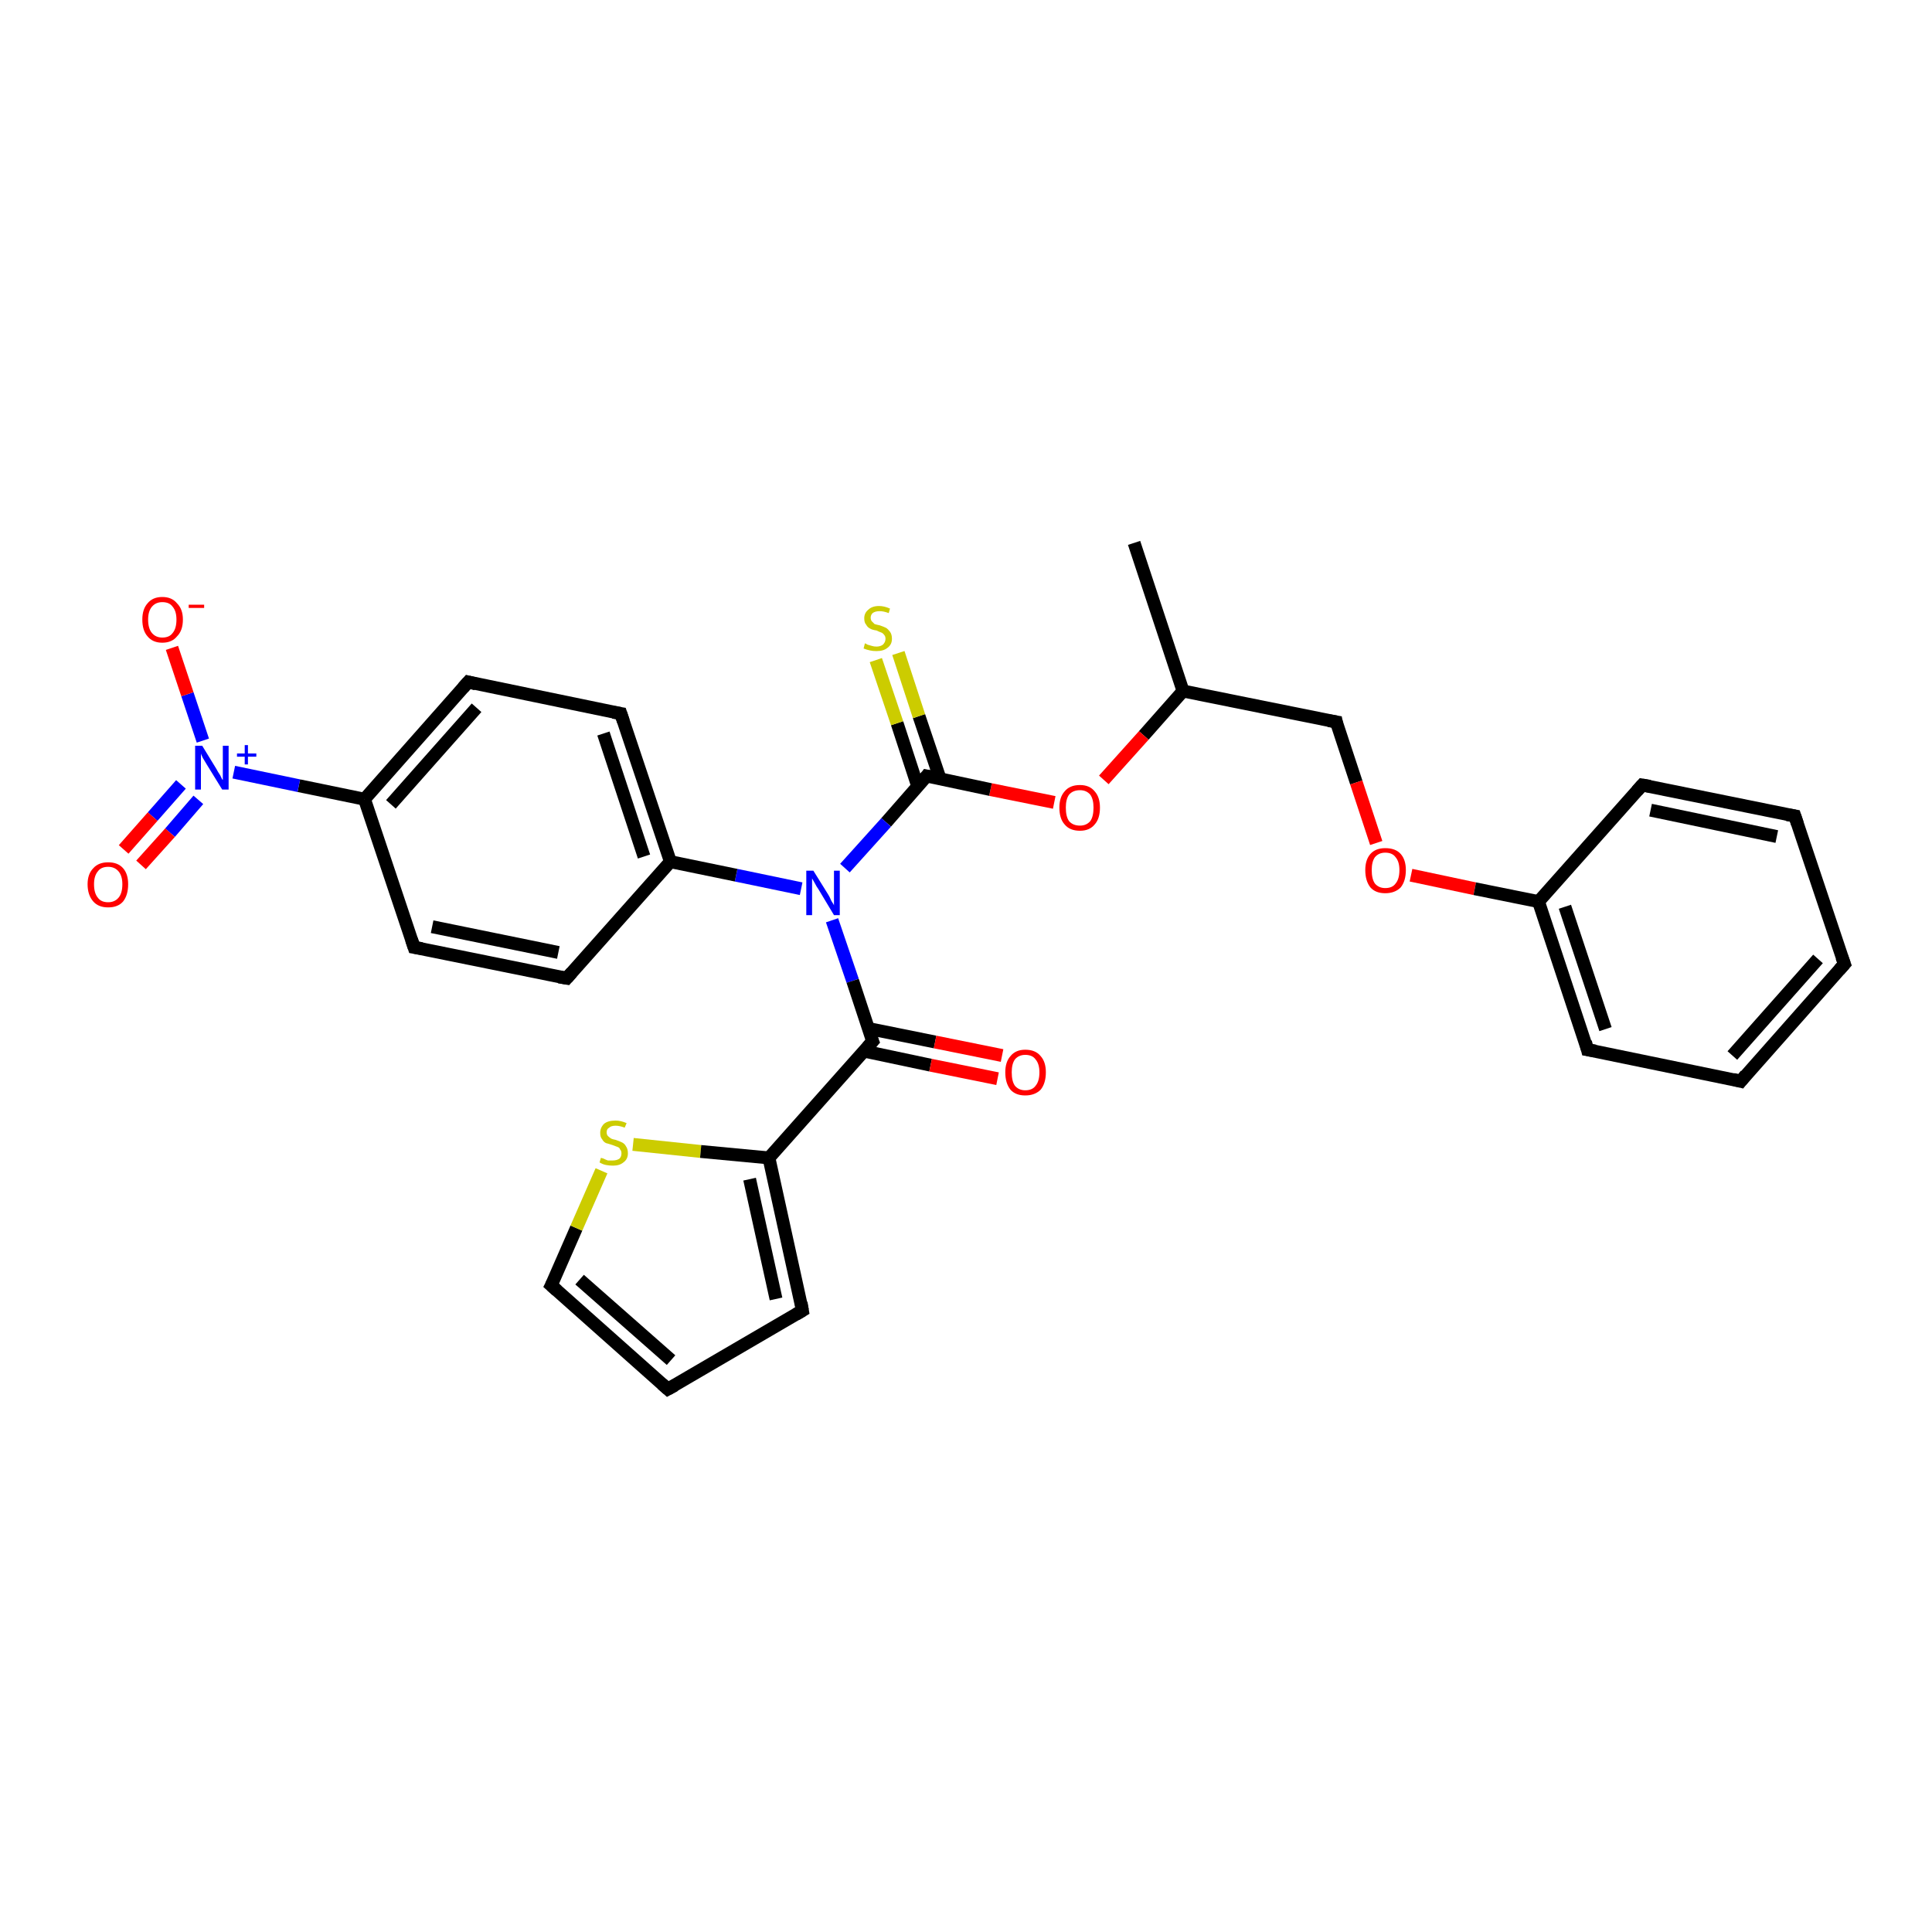 <?xml version='1.0' encoding='iso-8859-1'?>
<svg version='1.1' baseProfile='full'
              xmlns='http://www.w3.org/2000/svg'
                      xmlns:rdkit='http://www.rdkit.org/xml'
                      xmlns:xlink='http://www.w3.org/1999/xlink'
                  xml:space='preserve'
width='300px' height='300px' viewBox='0 0 300 300'>
<!-- END OF HEADER -->
<rect style='opacity:1.0;fill:#FFFFFF;stroke:none' width='300.0' height='300.0' x='0.0' y='0.0'> </rect>
<path class='bond-0 atom-0 atom-1' d='M 176.1,84.3 L 183.7,107.3' style='fill:none;fill-rule:evenodd;stroke:#000000;stroke-width:2.0px;stroke-linecap:butt;stroke-linejoin:miter;stroke-opacity:1' />
<path class='bond-1 atom-1 atom-2' d='M 183.7,107.3 L 207.5,112.1' style='fill:none;fill-rule:evenodd;stroke:#000000;stroke-width:2.0px;stroke-linecap:butt;stroke-linejoin:miter;stroke-opacity:1' />
<path class='bond-2 atom-2 atom-3' d='M 207.5,112.1 L 210.6,121.5' style='fill:none;fill-rule:evenodd;stroke:#000000;stroke-width:2.0px;stroke-linecap:butt;stroke-linejoin:miter;stroke-opacity:1' />
<path class='bond-2 atom-2 atom-3' d='M 210.6,121.5 L 213.7,130.9' style='fill:none;fill-rule:evenodd;stroke:#FF0000;stroke-width:2.0px;stroke-linecap:butt;stroke-linejoin:miter;stroke-opacity:1' />
<path class='bond-3 atom-3 atom-4' d='M 219.1,135.9 L 229.0,138.0' style='fill:none;fill-rule:evenodd;stroke:#FF0000;stroke-width:2.0px;stroke-linecap:butt;stroke-linejoin:miter;stroke-opacity:1' />
<path class='bond-3 atom-3 atom-4' d='M 229.0,138.0 L 238.9,140.0' style='fill:none;fill-rule:evenodd;stroke:#000000;stroke-width:2.0px;stroke-linecap:butt;stroke-linejoin:miter;stroke-opacity:1' />
<path class='bond-4 atom-4 atom-5' d='M 238.9,140.0 L 246.5,163.0' style='fill:none;fill-rule:evenodd;stroke:#000000;stroke-width:2.0px;stroke-linecap:butt;stroke-linejoin:miter;stroke-opacity:1' />
<path class='bond-4 atom-4 atom-5' d='M 243.0,140.8 L 249.3,159.8' style='fill:none;fill-rule:evenodd;stroke:#000000;stroke-width:2.0px;stroke-linecap:butt;stroke-linejoin:miter;stroke-opacity:1' />
<path class='bond-5 atom-5 atom-6' d='M 246.5,163.0 L 270.3,167.9' style='fill:none;fill-rule:evenodd;stroke:#000000;stroke-width:2.0px;stroke-linecap:butt;stroke-linejoin:miter;stroke-opacity:1' />
<path class='bond-6 atom-6 atom-7' d='M 270.3,167.9 L 286.4,149.7' style='fill:none;fill-rule:evenodd;stroke:#000000;stroke-width:2.0px;stroke-linecap:butt;stroke-linejoin:miter;stroke-opacity:1' />
<path class='bond-6 atom-6 atom-7' d='M 269.0,163.9 L 282.3,148.9' style='fill:none;fill-rule:evenodd;stroke:#000000;stroke-width:2.0px;stroke-linecap:butt;stroke-linejoin:miter;stroke-opacity:1' />
<path class='bond-7 atom-7 atom-8' d='M 286.4,149.7 L 278.7,126.7' style='fill:none;fill-rule:evenodd;stroke:#000000;stroke-width:2.0px;stroke-linecap:butt;stroke-linejoin:miter;stroke-opacity:1' />
<path class='bond-8 atom-8 atom-9' d='M 278.7,126.7 L 255.0,121.9' style='fill:none;fill-rule:evenodd;stroke:#000000;stroke-width:2.0px;stroke-linecap:butt;stroke-linejoin:miter;stroke-opacity:1' />
<path class='bond-8 atom-8 atom-9' d='M 275.9,129.9 L 256.3,125.8' style='fill:none;fill-rule:evenodd;stroke:#000000;stroke-width:2.0px;stroke-linecap:butt;stroke-linejoin:miter;stroke-opacity:1' />
<path class='bond-9 atom-1 atom-10' d='M 183.7,107.3 L 177.6,114.2' style='fill:none;fill-rule:evenodd;stroke:#000000;stroke-width:2.0px;stroke-linecap:butt;stroke-linejoin:miter;stroke-opacity:1' />
<path class='bond-9 atom-1 atom-10' d='M 177.6,114.2 L 171.4,121.1' style='fill:none;fill-rule:evenodd;stroke:#FF0000;stroke-width:2.0px;stroke-linecap:butt;stroke-linejoin:miter;stroke-opacity:1' />
<path class='bond-10 atom-10 atom-11' d='M 163.7,124.6 L 153.8,122.6' style='fill:none;fill-rule:evenodd;stroke:#FF0000;stroke-width:2.0px;stroke-linecap:butt;stroke-linejoin:miter;stroke-opacity:1' />
<path class='bond-10 atom-10 atom-11' d='M 153.8,122.6 L 143.9,120.5' style='fill:none;fill-rule:evenodd;stroke:#000000;stroke-width:2.0px;stroke-linecap:butt;stroke-linejoin:miter;stroke-opacity:1' />
<path class='bond-11 atom-11 atom-12' d='M 146.0,121.0 L 142.7,111.2' style='fill:none;fill-rule:evenodd;stroke:#000000;stroke-width:2.0px;stroke-linecap:butt;stroke-linejoin:miter;stroke-opacity:1' />
<path class='bond-11 atom-11 atom-12' d='M 142.7,111.2 L 139.5,101.4' style='fill:none;fill-rule:evenodd;stroke:#CCCC00;stroke-width:2.0px;stroke-linecap:butt;stroke-linejoin:miter;stroke-opacity:1' />
<path class='bond-11 atom-11 atom-12' d='M 142.5,122.1 L 139.3,112.3' style='fill:none;fill-rule:evenodd;stroke:#000000;stroke-width:2.0px;stroke-linecap:butt;stroke-linejoin:miter;stroke-opacity:1' />
<path class='bond-11 atom-11 atom-12' d='M 139.3,112.3 L 136.0,102.5' style='fill:none;fill-rule:evenodd;stroke:#CCCC00;stroke-width:2.0px;stroke-linecap:butt;stroke-linejoin:miter;stroke-opacity:1' />
<path class='bond-12 atom-11 atom-13' d='M 143.9,120.5 L 137.6,127.7' style='fill:none;fill-rule:evenodd;stroke:#000000;stroke-width:2.0px;stroke-linecap:butt;stroke-linejoin:miter;stroke-opacity:1' />
<path class='bond-12 atom-11 atom-13' d='M 137.6,127.7 L 131.2,134.8' style='fill:none;fill-rule:evenodd;stroke:#0000FF;stroke-width:2.0px;stroke-linecap:butt;stroke-linejoin:miter;stroke-opacity:1' />
<path class='bond-13 atom-13 atom-14' d='M 129.2,142.9 L 132.4,152.3' style='fill:none;fill-rule:evenodd;stroke:#0000FF;stroke-width:2.0px;stroke-linecap:butt;stroke-linejoin:miter;stroke-opacity:1' />
<path class='bond-13 atom-13 atom-14' d='M 132.4,152.3 L 135.5,161.7' style='fill:none;fill-rule:evenodd;stroke:#000000;stroke-width:2.0px;stroke-linecap:butt;stroke-linejoin:miter;stroke-opacity:1' />
<path class='bond-14 atom-14 atom-15' d='M 134.1,163.2 L 144.5,165.4' style='fill:none;fill-rule:evenodd;stroke:#000000;stroke-width:2.0px;stroke-linecap:butt;stroke-linejoin:miter;stroke-opacity:1' />
<path class='bond-14 atom-14 atom-15' d='M 144.5,165.4 L 154.9,167.5' style='fill:none;fill-rule:evenodd;stroke:#FF0000;stroke-width:2.0px;stroke-linecap:butt;stroke-linejoin:miter;stroke-opacity:1' />
<path class='bond-14 atom-14 atom-15' d='M 134.8,159.7 L 145.2,161.8' style='fill:none;fill-rule:evenodd;stroke:#000000;stroke-width:2.0px;stroke-linecap:butt;stroke-linejoin:miter;stroke-opacity:1' />
<path class='bond-14 atom-14 atom-15' d='M 145.2,161.8 L 155.6,163.9' style='fill:none;fill-rule:evenodd;stroke:#FF0000;stroke-width:2.0px;stroke-linecap:butt;stroke-linejoin:miter;stroke-opacity:1' />
<path class='bond-15 atom-14 atom-16' d='M 135.5,161.7 L 119.4,179.8' style='fill:none;fill-rule:evenodd;stroke:#000000;stroke-width:2.0px;stroke-linecap:butt;stroke-linejoin:miter;stroke-opacity:1' />
<path class='bond-16 atom-16 atom-17' d='M 119.4,179.8 L 124.6,203.5' style='fill:none;fill-rule:evenodd;stroke:#000000;stroke-width:2.0px;stroke-linecap:butt;stroke-linejoin:miter;stroke-opacity:1' />
<path class='bond-16 atom-16 atom-17' d='M 116.4,183.1 L 120.5,201.7' style='fill:none;fill-rule:evenodd;stroke:#000000;stroke-width:2.0px;stroke-linecap:butt;stroke-linejoin:miter;stroke-opacity:1' />
<path class='bond-17 atom-17 atom-18' d='M 124.6,203.5 L 103.7,215.7' style='fill:none;fill-rule:evenodd;stroke:#000000;stroke-width:2.0px;stroke-linecap:butt;stroke-linejoin:miter;stroke-opacity:1' />
<path class='bond-18 atom-18 atom-19' d='M 103.7,215.7 L 85.6,199.6' style='fill:none;fill-rule:evenodd;stroke:#000000;stroke-width:2.0px;stroke-linecap:butt;stroke-linejoin:miter;stroke-opacity:1' />
<path class='bond-18 atom-18 atom-19' d='M 104.2,211.2 L 90.0,198.7' style='fill:none;fill-rule:evenodd;stroke:#000000;stroke-width:2.0px;stroke-linecap:butt;stroke-linejoin:miter;stroke-opacity:1' />
<path class='bond-19 atom-19 atom-20' d='M 85.6,199.6 L 89.5,190.7' style='fill:none;fill-rule:evenodd;stroke:#000000;stroke-width:2.0px;stroke-linecap:butt;stroke-linejoin:miter;stroke-opacity:1' />
<path class='bond-19 atom-19 atom-20' d='M 89.5,190.7 L 93.4,181.8' style='fill:none;fill-rule:evenodd;stroke:#CCCC00;stroke-width:2.0px;stroke-linecap:butt;stroke-linejoin:miter;stroke-opacity:1' />
<path class='bond-20 atom-13 atom-21' d='M 124.4,138.0 L 114.3,135.9' style='fill:none;fill-rule:evenodd;stroke:#0000FF;stroke-width:2.0px;stroke-linecap:butt;stroke-linejoin:miter;stroke-opacity:1' />
<path class='bond-20 atom-13 atom-21' d='M 114.3,135.9 L 104.1,133.8' style='fill:none;fill-rule:evenodd;stroke:#000000;stroke-width:2.0px;stroke-linecap:butt;stroke-linejoin:miter;stroke-opacity:1' />
<path class='bond-21 atom-21 atom-22' d='M 104.1,133.8 L 96.4,110.8' style='fill:none;fill-rule:evenodd;stroke:#000000;stroke-width:2.0px;stroke-linecap:butt;stroke-linejoin:miter;stroke-opacity:1' />
<path class='bond-21 atom-21 atom-22' d='M 100.0,133.0 L 93.7,113.9' style='fill:none;fill-rule:evenodd;stroke:#000000;stroke-width:2.0px;stroke-linecap:butt;stroke-linejoin:miter;stroke-opacity:1' />
<path class='bond-22 atom-22 atom-23' d='M 96.4,110.8 L 72.7,105.9' style='fill:none;fill-rule:evenodd;stroke:#000000;stroke-width:2.0px;stroke-linecap:butt;stroke-linejoin:miter;stroke-opacity:1' />
<path class='bond-23 atom-23 atom-24' d='M 72.7,105.9 L 56.6,124.1' style='fill:none;fill-rule:evenodd;stroke:#000000;stroke-width:2.0px;stroke-linecap:butt;stroke-linejoin:miter;stroke-opacity:1' />
<path class='bond-23 atom-23 atom-24' d='M 74.0,109.9 L 60.7,124.9' style='fill:none;fill-rule:evenodd;stroke:#000000;stroke-width:2.0px;stroke-linecap:butt;stroke-linejoin:miter;stroke-opacity:1' />
<path class='bond-24 atom-24 atom-25' d='M 56.6,124.1 L 64.3,147.1' style='fill:none;fill-rule:evenodd;stroke:#000000;stroke-width:2.0px;stroke-linecap:butt;stroke-linejoin:miter;stroke-opacity:1' />
<path class='bond-25 atom-25 atom-26' d='M 64.3,147.1 L 88.0,151.9' style='fill:none;fill-rule:evenodd;stroke:#000000;stroke-width:2.0px;stroke-linecap:butt;stroke-linejoin:miter;stroke-opacity:1' />
<path class='bond-25 atom-25 atom-26' d='M 67.1,143.9 L 86.7,147.9' style='fill:none;fill-rule:evenodd;stroke:#000000;stroke-width:2.0px;stroke-linecap:butt;stroke-linejoin:miter;stroke-opacity:1' />
<path class='bond-26 atom-24 atom-27' d='M 56.6,124.1 L 46.4,122.0' style='fill:none;fill-rule:evenodd;stroke:#000000;stroke-width:2.0px;stroke-linecap:butt;stroke-linejoin:miter;stroke-opacity:1' />
<path class='bond-26 atom-24 atom-27' d='M 46.4,122.0 L 36.3,119.9' style='fill:none;fill-rule:evenodd;stroke:#0000FF;stroke-width:2.0px;stroke-linecap:butt;stroke-linejoin:miter;stroke-opacity:1' />
<path class='bond-27 atom-27 atom-28' d='M 31.5,115.0 L 29.1,107.8' style='fill:none;fill-rule:evenodd;stroke:#0000FF;stroke-width:2.0px;stroke-linecap:butt;stroke-linejoin:miter;stroke-opacity:1' />
<path class='bond-27 atom-27 atom-28' d='M 29.1,107.8 L 26.7,100.6' style='fill:none;fill-rule:evenodd;stroke:#FF0000;stroke-width:2.0px;stroke-linecap:butt;stroke-linejoin:miter;stroke-opacity:1' />
<path class='bond-28 atom-27 atom-29' d='M 28.1,121.8 L 23.7,126.8' style='fill:none;fill-rule:evenodd;stroke:#0000FF;stroke-width:2.0px;stroke-linecap:butt;stroke-linejoin:miter;stroke-opacity:1' />
<path class='bond-28 atom-27 atom-29' d='M 23.7,126.8 L 19.2,131.9' style='fill:none;fill-rule:evenodd;stroke:#FF0000;stroke-width:2.0px;stroke-linecap:butt;stroke-linejoin:miter;stroke-opacity:1' />
<path class='bond-28 atom-27 atom-29' d='M 30.8,124.2 L 26.4,129.3' style='fill:none;fill-rule:evenodd;stroke:#0000FF;stroke-width:2.0px;stroke-linecap:butt;stroke-linejoin:miter;stroke-opacity:1' />
<path class='bond-28 atom-27 atom-29' d='M 26.4,129.3 L 21.9,134.3' style='fill:none;fill-rule:evenodd;stroke:#FF0000;stroke-width:2.0px;stroke-linecap:butt;stroke-linejoin:miter;stroke-opacity:1' />
<path class='bond-29 atom-9 atom-4' d='M 255.0,121.9 L 238.9,140.0' style='fill:none;fill-rule:evenodd;stroke:#000000;stroke-width:2.0px;stroke-linecap:butt;stroke-linejoin:miter;stroke-opacity:1' />
<path class='bond-30 atom-20 atom-16' d='M 98.3,177.7 L 108.8,178.8' style='fill:none;fill-rule:evenodd;stroke:#CCCC00;stroke-width:2.0px;stroke-linecap:butt;stroke-linejoin:miter;stroke-opacity:1' />
<path class='bond-30 atom-20 atom-16' d='M 108.8,178.8 L 119.4,179.8' style='fill:none;fill-rule:evenodd;stroke:#000000;stroke-width:2.0px;stroke-linecap:butt;stroke-linejoin:miter;stroke-opacity:1' />
<path class='bond-31 atom-26 atom-21' d='M 88.0,151.9 L 104.1,133.8' style='fill:none;fill-rule:evenodd;stroke:#000000;stroke-width:2.0px;stroke-linecap:butt;stroke-linejoin:miter;stroke-opacity:1' />
<path d='M 206.3,111.9 L 207.5,112.1 L 207.6,112.6' style='fill:none;stroke:#000000;stroke-width:2.0px;stroke-linecap:butt;stroke-linejoin:miter;stroke-opacity:1;' />
<path d='M 246.2,161.8 L 246.5,163.0 L 247.7,163.2' style='fill:none;stroke:#000000;stroke-width:2.0px;stroke-linecap:butt;stroke-linejoin:miter;stroke-opacity:1;' />
<path d='M 269.1,167.6 L 270.3,167.9 L 271.1,166.9' style='fill:none;stroke:#000000;stroke-width:2.0px;stroke-linecap:butt;stroke-linejoin:miter;stroke-opacity:1;' />
<path d='M 285.6,150.6 L 286.4,149.7 L 286.0,148.6' style='fill:none;stroke:#000000;stroke-width:2.0px;stroke-linecap:butt;stroke-linejoin:miter;stroke-opacity:1;' />
<path d='M 279.1,127.9 L 278.7,126.7 L 277.5,126.5' style='fill:none;stroke:#000000;stroke-width:2.0px;stroke-linecap:butt;stroke-linejoin:miter;stroke-opacity:1;' />
<path d='M 256.2,122.1 L 255.0,121.9 L 254.2,122.8' style='fill:none;stroke:#000000;stroke-width:2.0px;stroke-linecap:butt;stroke-linejoin:miter;stroke-opacity:1;' />
<path d='M 144.4,120.6 L 143.9,120.5 L 143.6,120.9' style='fill:none;stroke:#000000;stroke-width:2.0px;stroke-linecap:butt;stroke-linejoin:miter;stroke-opacity:1;' />
<path d='M 135.3,161.2 L 135.5,161.7 L 134.7,162.6' style='fill:none;stroke:#000000;stroke-width:2.0px;stroke-linecap:butt;stroke-linejoin:miter;stroke-opacity:1;' />
<path d='M 124.4,202.3 L 124.6,203.5 L 123.6,204.1' style='fill:none;stroke:#000000;stroke-width:2.0px;stroke-linecap:butt;stroke-linejoin:miter;stroke-opacity:1;' />
<path d='M 104.8,215.1 L 103.7,215.7 L 102.8,214.9' style='fill:none;stroke:#000000;stroke-width:2.0px;stroke-linecap:butt;stroke-linejoin:miter;stroke-opacity:1;' />
<path d='M 86.5,200.4 L 85.6,199.6 L 85.8,199.2' style='fill:none;stroke:#000000;stroke-width:2.0px;stroke-linecap:butt;stroke-linejoin:miter;stroke-opacity:1;' />
<path d='M 96.8,112.0 L 96.4,110.8 L 95.2,110.6' style='fill:none;stroke:#000000;stroke-width:2.0px;stroke-linecap:butt;stroke-linejoin:miter;stroke-opacity:1;' />
<path d='M 73.9,106.2 L 72.7,105.9 L 71.9,106.8' style='fill:none;stroke:#000000;stroke-width:2.0px;stroke-linecap:butt;stroke-linejoin:miter;stroke-opacity:1;' />
<path d='M 63.9,145.9 L 64.3,147.1 L 65.5,147.3' style='fill:none;stroke:#000000;stroke-width:2.0px;stroke-linecap:butt;stroke-linejoin:miter;stroke-opacity:1;' />
<path d='M 86.8,151.7 L 88.0,151.9 L 88.8,151.0' style='fill:none;stroke:#000000;stroke-width:2.0px;stroke-linecap:butt;stroke-linejoin:miter;stroke-opacity:1;' />
<path class='atom-3' d='M 212.0 135.1
Q 212.0 133.5, 212.8 132.6
Q 213.6 131.7, 215.1 131.7
Q 216.7 131.7, 217.5 132.6
Q 218.3 133.5, 218.3 135.1
Q 218.3 136.8, 217.5 137.8
Q 216.6 138.7, 215.1 138.7
Q 213.6 138.7, 212.8 137.8
Q 212.0 136.8, 212.0 135.1
M 215.1 137.9
Q 216.2 137.9, 216.7 137.2
Q 217.3 136.5, 217.3 135.1
Q 217.3 133.8, 216.7 133.1
Q 216.2 132.4, 215.1 132.4
Q 214.1 132.4, 213.5 133.1
Q 213.0 133.8, 213.0 135.1
Q 213.0 136.5, 213.5 137.2
Q 214.1 137.9, 215.1 137.9
' fill='#FF0000'/>
<path class='atom-10' d='M 164.5 125.4
Q 164.5 123.8, 165.3 122.9
Q 166.1 121.9, 167.7 121.9
Q 169.2 121.9, 170.0 122.9
Q 170.8 123.8, 170.8 125.4
Q 170.8 127.1, 170.0 128.0
Q 169.2 129.0, 167.7 129.0
Q 166.1 129.0, 165.3 128.0
Q 164.5 127.1, 164.5 125.4
M 167.7 128.2
Q 168.7 128.2, 169.3 127.5
Q 169.8 126.8, 169.8 125.4
Q 169.8 124.1, 169.3 123.4
Q 168.7 122.7, 167.7 122.7
Q 166.6 122.7, 166.0 123.4
Q 165.5 124.1, 165.5 125.4
Q 165.5 126.8, 166.0 127.5
Q 166.6 128.2, 167.7 128.2
' fill='#FF0000'/>
<path class='atom-12' d='M 134.3 99.9
Q 134.4 99.9, 134.7 100.1
Q 135.0 100.2, 135.4 100.3
Q 135.7 100.4, 136.1 100.4
Q 136.7 100.4, 137.1 100.1
Q 137.5 99.7, 137.5 99.2
Q 137.5 98.8, 137.3 98.6
Q 137.1 98.3, 136.8 98.2
Q 136.5 98.1, 136.1 97.9
Q 135.4 97.8, 135.1 97.6
Q 134.7 97.4, 134.5 97.0
Q 134.2 96.7, 134.2 96.0
Q 134.2 95.2, 134.8 94.7
Q 135.4 94.1, 136.5 94.1
Q 137.3 94.1, 138.2 94.5
L 138.0 95.2
Q 137.2 94.9, 136.6 94.9
Q 135.9 94.9, 135.5 95.2
Q 135.2 95.5, 135.2 95.9
Q 135.2 96.3, 135.4 96.5
Q 135.6 96.7, 135.8 96.9
Q 136.1 97.0, 136.6 97.1
Q 137.2 97.3, 137.6 97.5
Q 137.9 97.7, 138.2 98.1
Q 138.5 98.5, 138.5 99.2
Q 138.5 100.1, 137.8 100.6
Q 137.2 101.1, 136.1 101.1
Q 135.5 101.1, 135.1 101.0
Q 134.6 100.9, 134.1 100.7
L 134.3 99.9
' fill='#CCCC00'/>
<path class='atom-13' d='M 126.3 135.2
L 128.6 138.9
Q 128.8 139.2, 129.1 139.9
Q 129.5 140.5, 129.5 140.6
L 129.5 135.2
L 130.4 135.2
L 130.4 142.1
L 129.5 142.1
L 127.1 138.1
Q 126.8 137.7, 126.5 137.1
Q 126.2 136.6, 126.1 136.4
L 126.1 142.1
L 125.2 142.1
L 125.2 135.2
L 126.3 135.2
' fill='#0000FF'/>
<path class='atom-15' d='M 156.1 166.5
Q 156.1 164.9, 156.9 164.0
Q 157.7 163.0, 159.2 163.0
Q 160.8 163.0, 161.6 164.0
Q 162.4 164.9, 162.4 166.5
Q 162.4 168.2, 161.6 169.2
Q 160.7 170.1, 159.2 170.1
Q 157.7 170.1, 156.9 169.2
Q 156.1 168.2, 156.1 166.5
M 159.2 169.3
Q 160.3 169.3, 160.8 168.6
Q 161.4 167.9, 161.4 166.5
Q 161.4 165.2, 160.8 164.5
Q 160.3 163.8, 159.2 163.8
Q 158.2 163.8, 157.6 164.5
Q 157.1 165.2, 157.1 166.5
Q 157.1 167.9, 157.6 168.6
Q 158.2 169.3, 159.2 169.3
' fill='#FF0000'/>
<path class='atom-20' d='M 93.3 179.8
Q 93.4 179.8, 93.7 179.9
Q 94.1 180.1, 94.4 180.2
Q 94.8 180.2, 95.1 180.2
Q 95.8 180.2, 96.2 179.9
Q 96.5 179.6, 96.5 179.1
Q 96.5 178.7, 96.3 178.5
Q 96.2 178.2, 95.9 178.1
Q 95.6 178.0, 95.1 177.8
Q 94.5 177.6, 94.1 177.5
Q 93.7 177.3, 93.5 176.9
Q 93.2 176.6, 93.2 175.9
Q 93.2 175.1, 93.8 174.5
Q 94.4 174.0, 95.6 174.0
Q 96.4 174.0, 97.3 174.4
L 97.0 175.1
Q 96.2 174.8, 95.6 174.8
Q 94.9 174.8, 94.6 175.1
Q 94.2 175.3, 94.2 175.8
Q 94.2 176.2, 94.4 176.4
Q 94.6 176.6, 94.9 176.8
Q 95.1 176.9, 95.6 177.0
Q 96.2 177.2, 96.6 177.4
Q 97.0 177.6, 97.2 178.0
Q 97.5 178.4, 97.5 179.1
Q 97.5 180.0, 96.8 180.5
Q 96.2 181.0, 95.2 181.0
Q 94.6 181.0, 94.1 180.9
Q 93.6 180.8, 93.1 180.5
L 93.3 179.8
' fill='#CCCC00'/>
<path class='atom-27' d='M 31.4 115.8
L 33.6 119.4
Q 33.8 119.8, 34.2 120.4
Q 34.5 121.1, 34.6 121.1
L 34.6 115.8
L 35.5 115.8
L 35.5 122.6
L 34.5 122.6
L 32.1 118.7
Q 31.8 118.2, 31.5 117.7
Q 31.2 117.1, 31.2 117.0
L 31.2 122.6
L 30.3 122.6
L 30.3 115.8
L 31.4 115.8
' fill='#0000FF'/>
<path class='atom-27' d='M 36.8 117.0
L 38.0 117.0
L 38.0 115.7
L 38.5 115.7
L 38.5 117.0
L 39.8 117.0
L 39.8 117.5
L 38.5 117.5
L 38.5 118.7
L 38.0 118.7
L 38.0 117.5
L 36.8 117.5
L 36.8 117.0
' fill='#0000FF'/>
<path class='atom-28' d='M 22.1 96.2
Q 22.1 94.6, 22.9 93.7
Q 23.7 92.7, 25.2 92.7
Q 26.7 92.7, 27.5 93.7
Q 28.4 94.6, 28.4 96.2
Q 28.4 97.9, 27.5 98.8
Q 26.7 99.8, 25.2 99.8
Q 23.7 99.8, 22.9 98.8
Q 22.1 97.9, 22.1 96.2
M 25.2 99.0
Q 26.3 99.0, 26.8 98.3
Q 27.4 97.6, 27.4 96.2
Q 27.4 94.9, 26.8 94.2
Q 26.3 93.5, 25.2 93.5
Q 24.2 93.5, 23.6 94.2
Q 23.0 94.9, 23.0 96.2
Q 23.0 97.6, 23.6 98.3
Q 24.2 99.0, 25.2 99.0
' fill='#FF0000'/>
<path class='atom-28' d='M 29.3 93.9
L 31.7 93.9
L 31.7 94.4
L 29.3 94.4
L 29.3 93.9
' fill='#FF0000'/>
<path class='atom-29' d='M 13.6 137.3
Q 13.6 135.7, 14.5 134.8
Q 15.3 133.9, 16.8 133.9
Q 18.3 133.9, 19.1 134.8
Q 19.9 135.7, 19.9 137.3
Q 19.9 139.0, 19.1 140.0
Q 18.3 140.9, 16.8 140.9
Q 15.3 140.9, 14.5 140.0
Q 13.6 139.0, 13.6 137.3
M 16.8 140.1
Q 17.8 140.1, 18.4 139.4
Q 19.0 138.7, 19.0 137.3
Q 19.0 136.0, 18.4 135.3
Q 17.8 134.6, 16.8 134.6
Q 15.7 134.6, 15.2 135.3
Q 14.6 136.0, 14.6 137.3
Q 14.6 138.7, 15.2 139.4
Q 15.7 140.1, 16.8 140.1
' fill='#FF0000'/>
</svg>
